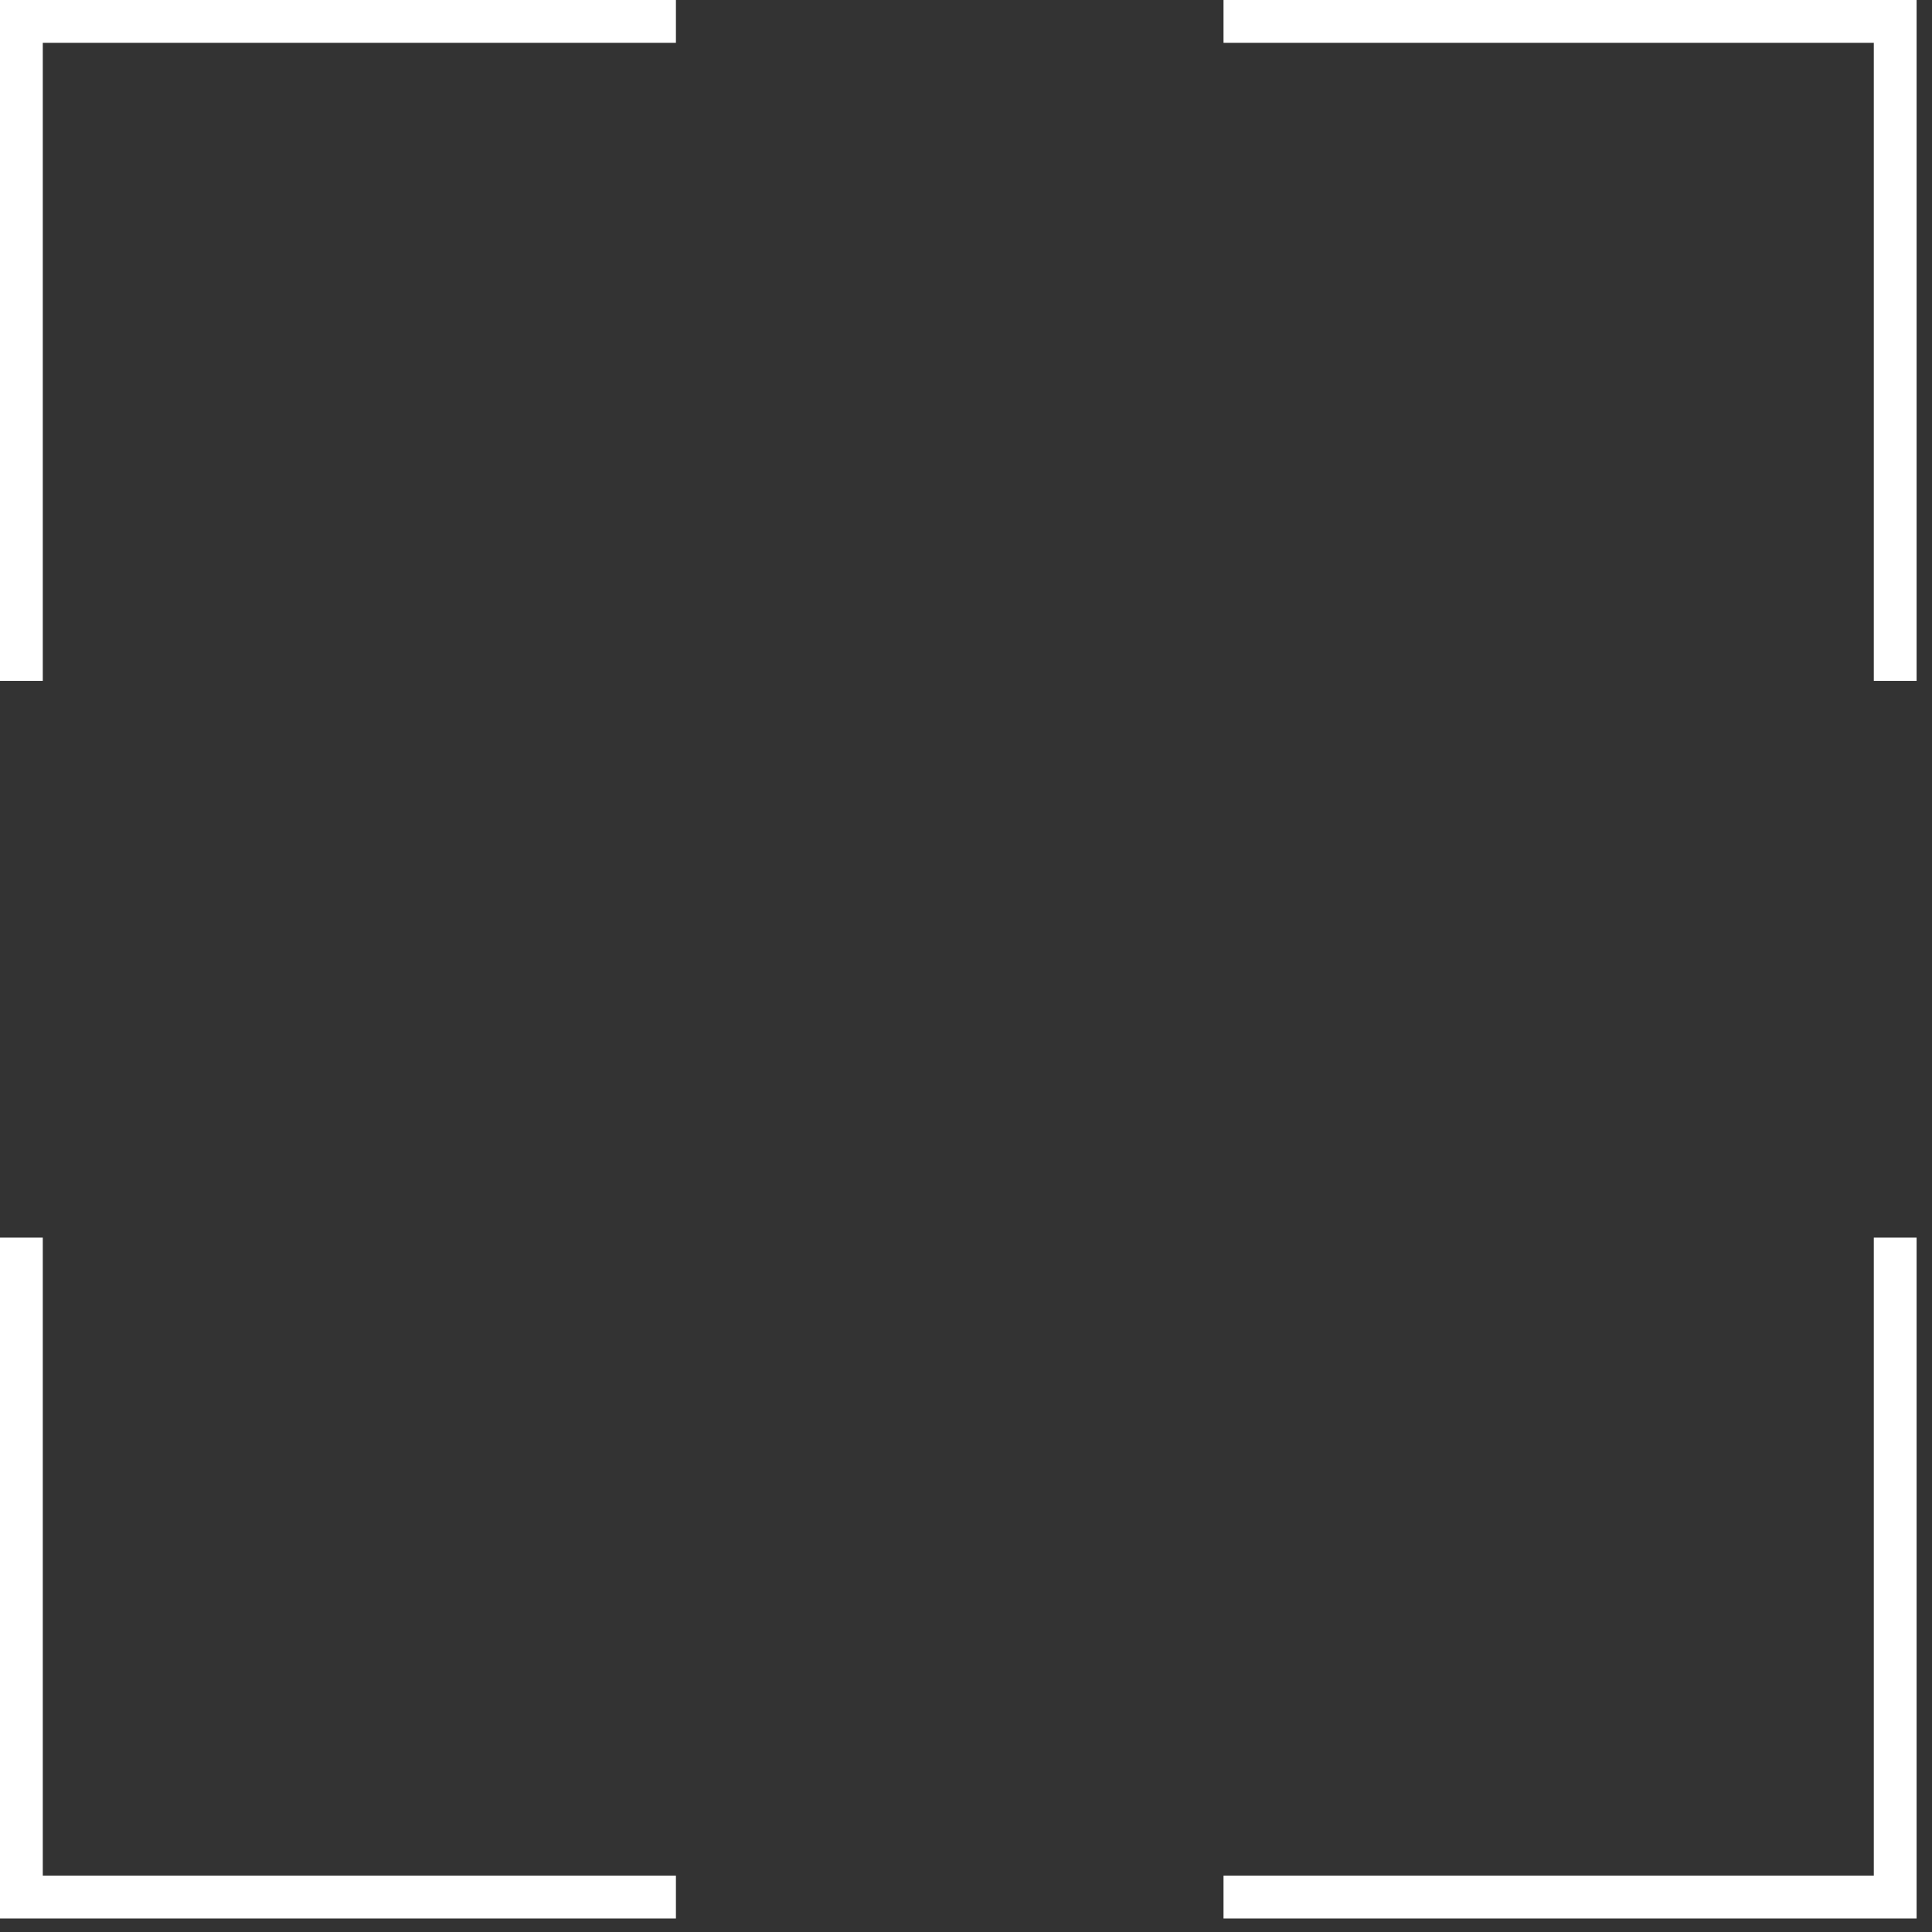 <svg xmlns="http://www.w3.org/2000/svg" width="41" height="41" viewBox="0 0 41 41" fill="none"><rect x="0" y="0" width="41" height="41" fill="#333333" stroke="none"/><path d="M0.908 14.449H0V0H14.344V0.909H0.908V14.449Z" fill="white"></path><path d="M14.344 40.713H0V26.264H0.908V39.804H14.344V40.713Z" fill="white"></path><path d="M40.673 14.449H39.765V0.909H25.965V0H40.673V14.449Z" fill="white"></path><path d="M40.673 40.713H25.965V39.804H39.765V26.264H40.673V40.713Z" fill="white"></path></svg>